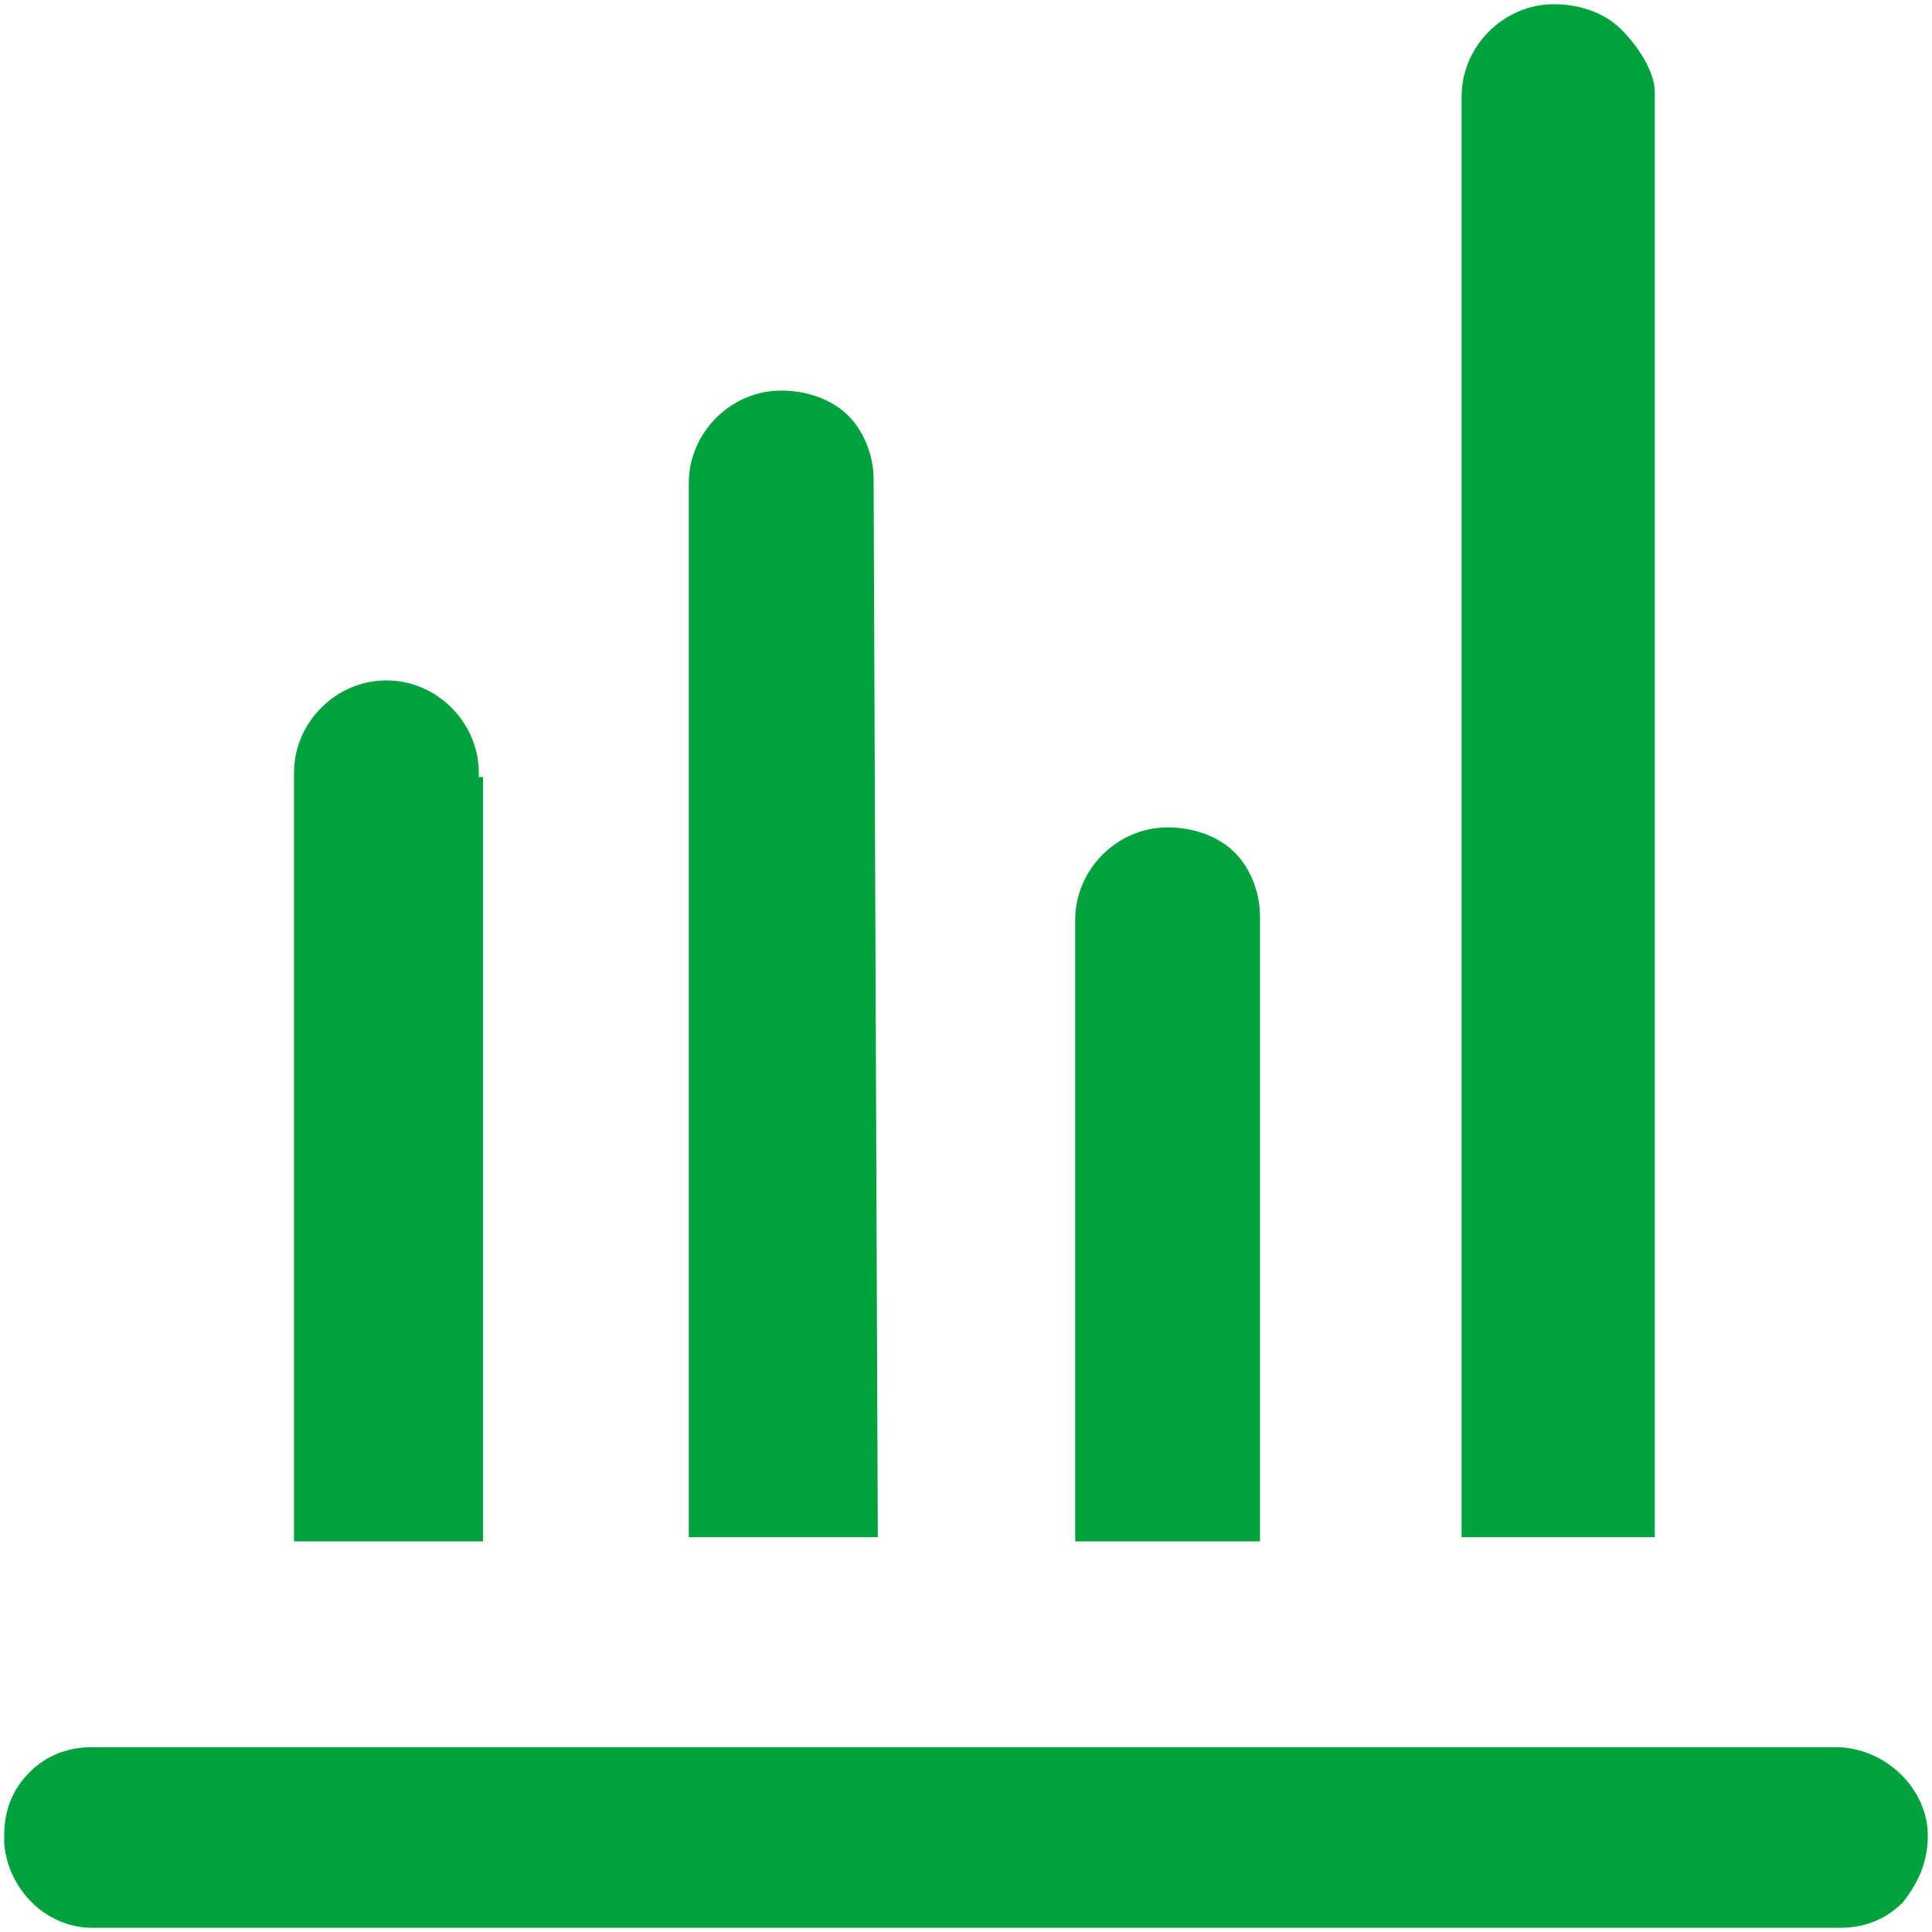 <?xml version="1.0" encoding="UTF-8"?> <svg xmlns="http://www.w3.org/2000/svg" xmlns:xlink="http://www.w3.org/1999/xlink" version="1.1" id="Layer_1" x="0px" y="0px" viewBox="0 0 46 46" style="enable-background:new 0 0 46 46;" xml:space="preserve"> <style type="text/css"> .st0{fill:#00A23E;} </style> <path class="st0" d="M2.2,45.9c-1.1,0-2-0.9-2.1-2c0-0.1,0-0.1,0-0.2c0-0.6,0.2-1.1,0.6-1.5c0.4-0.4,0.9-0.6,1.5-0.6h41.5 c1.2,0,2.2,1,2.2,2.1c0,0.6-0.2,1.1-0.6,1.6c-0.4,0.4-0.9,0.6-1.5,0.6L2.2,45.9z M25.6,36.8V21.9c0-1.2,1-2.2,2.2-2.2 c0.6,0,1.2,0.2,1.6,0.6c0.4,0.4,0.6,1,0.6,1.5l0,0.1H30v14.8H25.6z M34.8,36.7V2.3c0-1.2,1-2.2,2.2-2.2c0.6,0,1.2,0.2,1.6,0.6 c0.4,0.4,0.8,1,0.8,1.5v0.1l0,0v34.3H34.8z M16.4,36.7V11.5c0-1.2,1-2.2,2.2-2.2c0.6,0,1.2,0.2,1.6,0.6c0.4,0.4,0.6,1,0.6,1.5 l0.1,25.2H16.4z M7,36.7V18.4c0-1.2,1-2.2,2.2-2.2c1.2,0,2.2,1,2.2,2.2l0,0.1h0.1v18.2H7z"></path> </svg> 